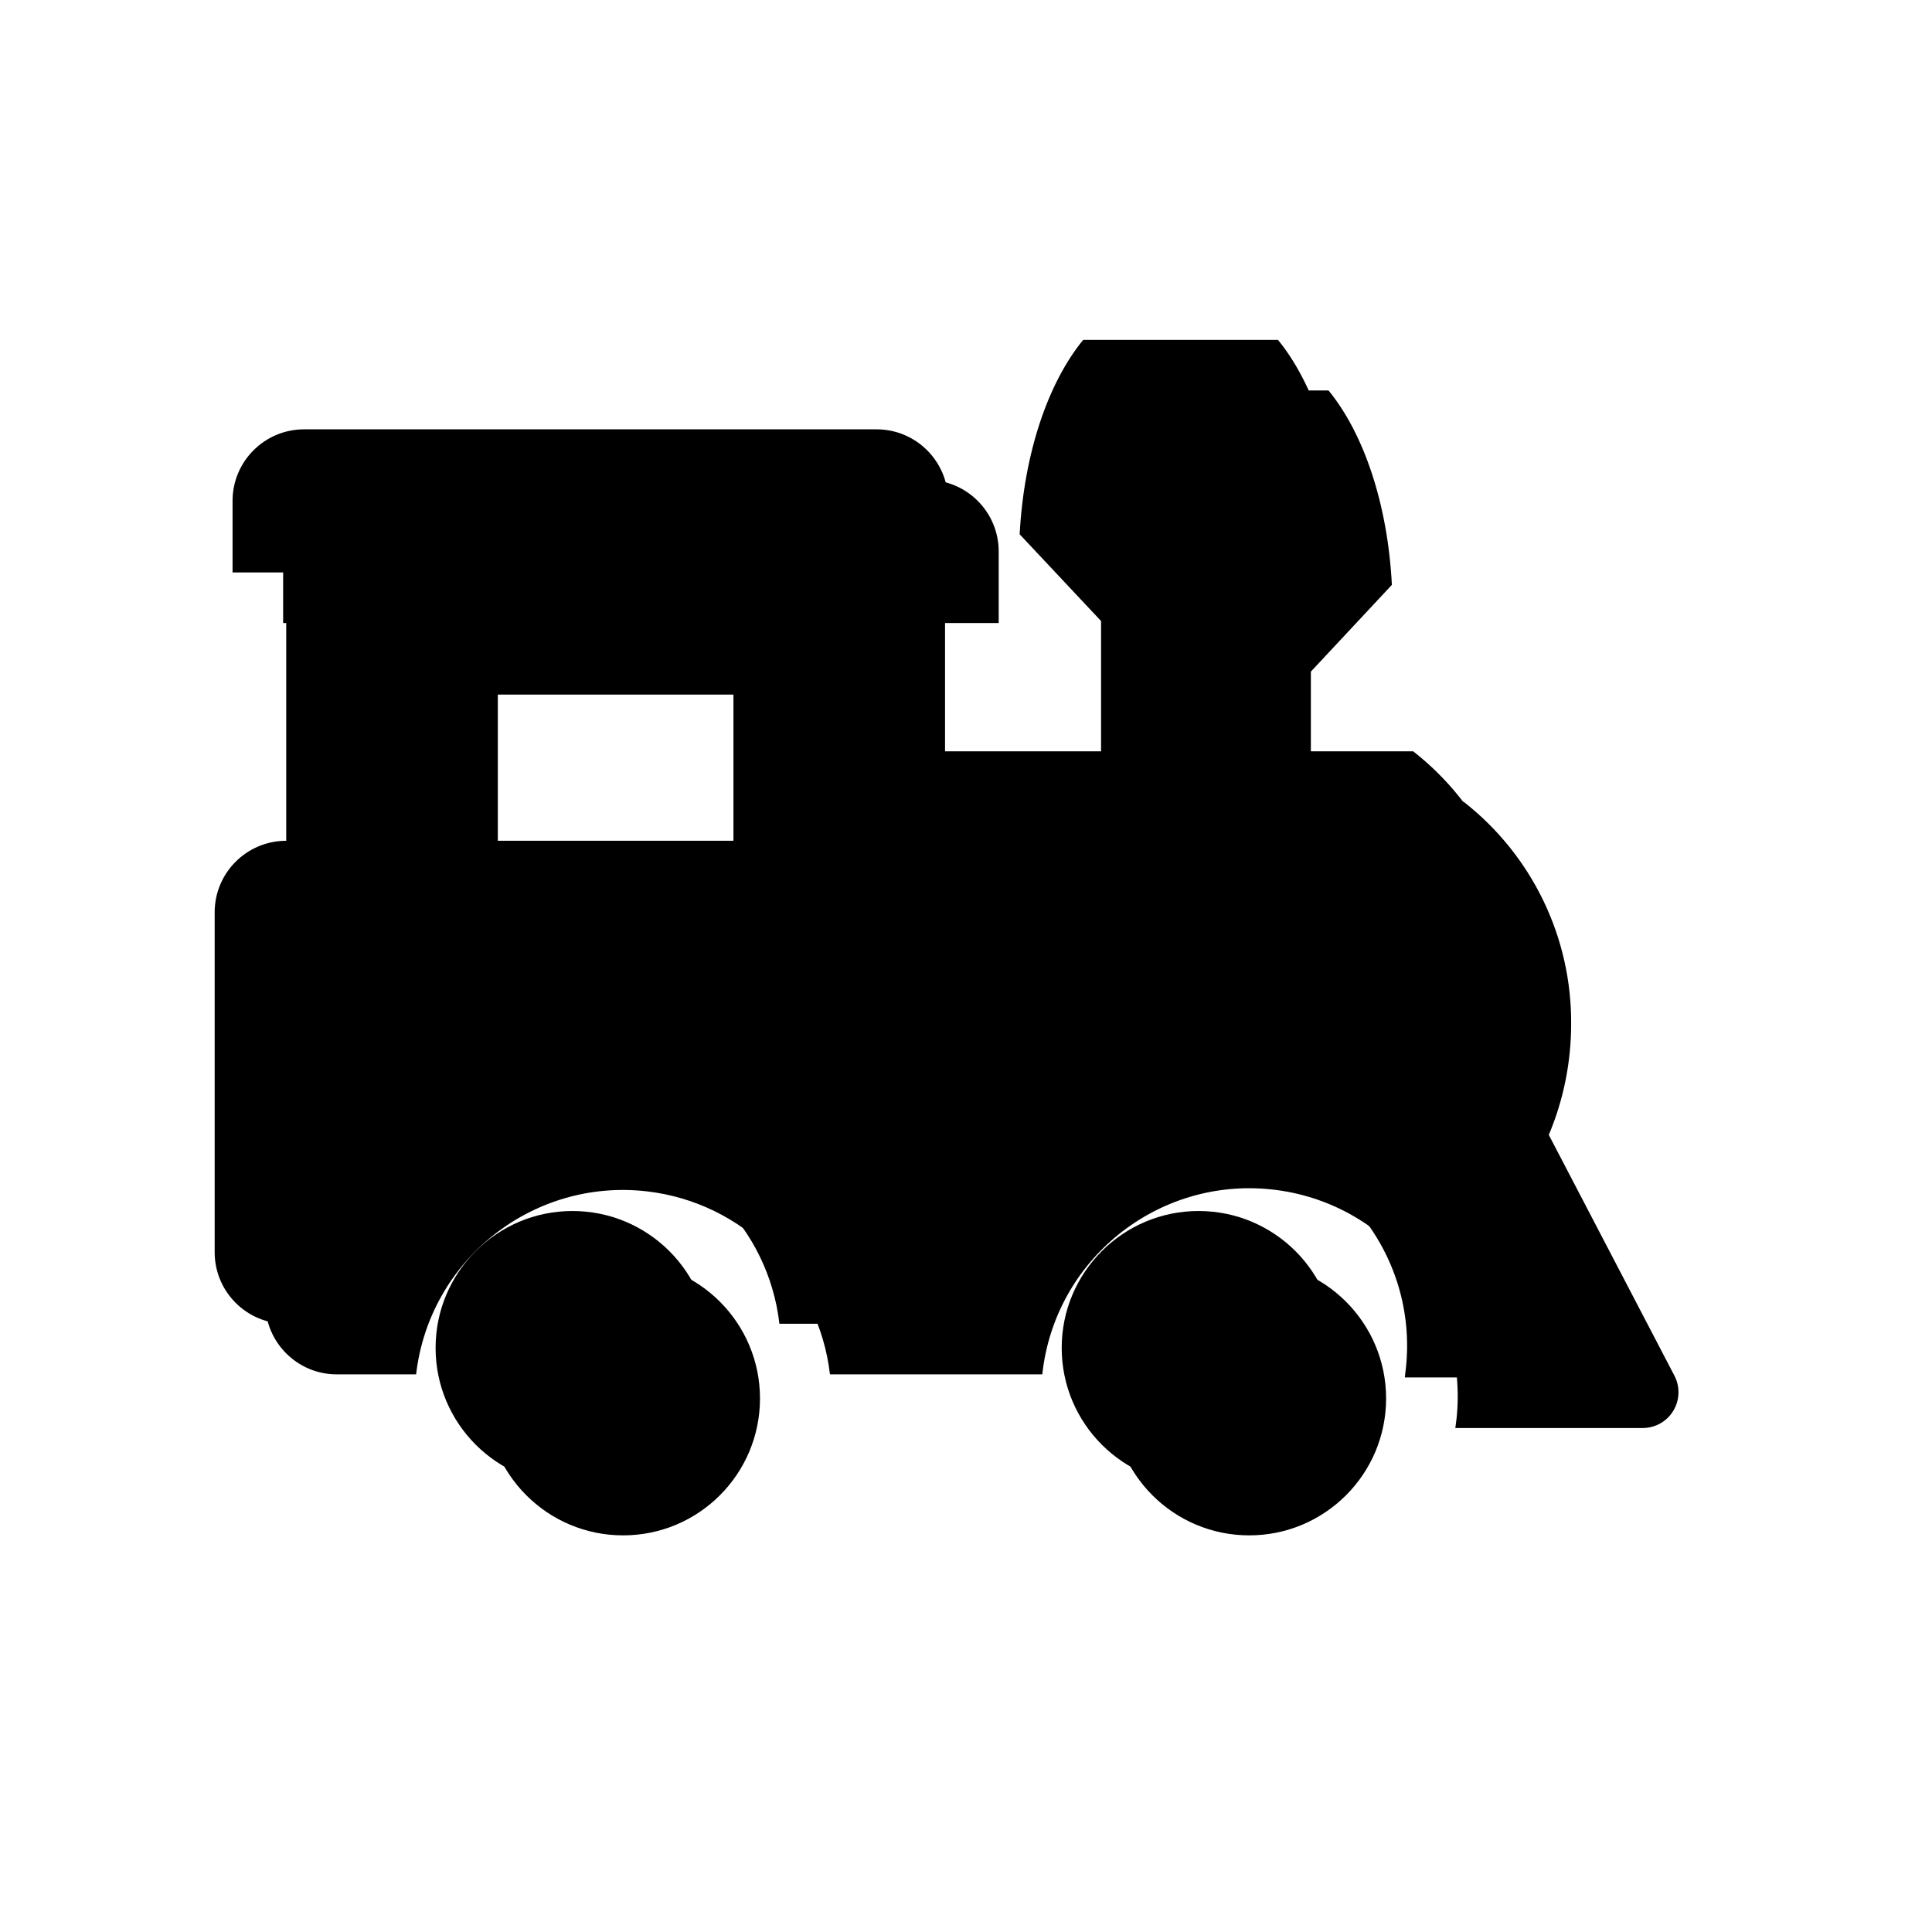 <svg width="108" height="108" xmlns="http://www.w3.org/2000/svg" xmlns:xlink="http://www.w3.org/1999/xlink" xml:space="preserve" overflow="hidden"><defs><filter id="fx0" x="-10%" y="-10%" width="120%" height="120%" filterUnits="userSpaceOnUse" primitiveUnits="userSpaceOnUse"><feComponentTransfer color-interpolation-filters="sRGB"><feFuncR type="discrete" tableValues="0 0"/><feFuncG type="discrete" tableValues="0 0"/><feFuncB type="discrete" tableValues="0 0"/><feFuncA type="linear" slope="0.4" intercept="0"/></feComponentTransfer><feGaussianBlur stdDeviation="1.778 1.778"/></filter><clipPath id="clip1"><rect x="977" y="346" width="108" height="108"/></clipPath><clipPath id="clip2"><rect x="7" y="15" width="97" height="80"/></clipPath></defs><g clip-path="url(#clip1)" transform="translate(-977 -346)"><g clip-path="url(#clip2)" filter="url(#fx0)" transform="translate(976 345)"><g><g><g><g><path d="M43.484 79.176C43.484 83.402 40.058 86.828 35.832 86.828 31.606 86.828 28.18 83.402 28.18 79.176 28.18 74.95 31.606 71.524 35.832 71.524 40.058 71.524 43.484 74.95 43.484 79.176Z"/><path d="M78.807 33.695C78.574 29.157 77.228 25.222 75.266 22.828L64.374 22.828C62.416 25.222 61.065 29.157 60.828 33.695L65.382 38.544 65.382 45.828 53.828 45.828 53.828 35.828 56.828 35.828 56.828 31.828C56.828 29.619 55.037 27.828 52.828 27.828L20.828 27.828C18.619 27.828 16.828 29.619 16.828 31.828L16.828 35.828 19.828 35.828 19.828 50.828C17.619 50.828 15.828 52.619 15.828 54.828L15.828 73.828C15.828 76.037 17.619 77.828 19.828 77.828L24.261 77.828C24.999 71.44 30.777 66.86 37.165 67.598 42.537 68.219 46.774 72.456 47.395 77.828L59.265 77.828C59.95 71.434 65.688 66.805 72.083 67.49 78.477 68.175 83.105 73.914 82.421 80.308 82.402 80.482 82.379 80.655 82.353 80.828L92.828 80.828C93.933 80.828 94.828 79.933 94.829 78.829 94.829 78.506 94.751 78.189 94.602 77.903L87.579 64.441C88.402 62.484 88.826 60.383 88.828 58.26 88.865 53.41 86.648 48.817 82.828 45.828L74.278 45.828 74.278 38.544ZM44.828 50.828 28.828 50.828 28.828 39.828 44.828 39.828Z"/><path d="M78.484 79.176C78.484 83.402 75.058 86.828 70.832 86.828 66.606 86.828 63.18 83.402 63.18 79.176 63.18 74.95 66.606 71.524 70.832 71.524 75.058 71.524 78.484 74.95 78.484 79.176Z"/></g></g></g></g></g><g><g><g><path d="M1016.66 421.348C1016.66 425.574 1013.23 429 1009 429 1004.78 429 1001.35 425.574 1001.35 421.348 1001.35 417.122 1004.78 413.696 1009 413.696 1013.23 413.696 1016.66 417.122 1016.66 421.348Z"/><path d="M1051.98 375.867C1051.75 371.329 1050.4 367.394 1048.44 365L1037.55 365C1035.59 367.394 1034.24 371.329 1034 375.867L1038.55 380.716 1038.55 388 1027 388 1027 378 1030 378 1030 374C1030 371.791 1028.21 370 1026 370L994 370C991.791 370 990 371.791 990 374L990 378 993 378 993 393C990.791 393 989 394.791 989 397L989 416C989 418.209 990.791 420 993 420L997.433 420C998.171 413.612 1003.95 409.032 1010.34 409.77 1015.71 410.391 1019.95 414.628 1020.57 420L1032.44 420C1033.12 413.606 1038.86 408.977 1045.26 409.662 1051.65 410.347 1056.28 416.086 1055.59 422.48 1055.57 422.654 1055.55 422.827 1055.53 423L1066 423C1067.1 423 1068 422.105 1068 421.001 1068 420.678 1067.92 420.361 1067.77 420.075L1060.75 406.613C1061.57 404.656 1062 402.555 1062 400.432 1062.04 395.582 1059.82 390.989 1056 388L1047.45 388 1047.45 380.716ZM1018 393 1002 393 1002 382 1018 382Z"/><path d="M1051.66 421.348C1051.66 425.574 1048.23 429 1044 429 1039.78 429 1036.35 425.574 1036.35 421.348 1036.35 417.122 1039.78 413.696 1044 413.696 1048.23 413.696 1051.66 417.122 1051.66 421.348Z"/></g></g></g></g></svg>